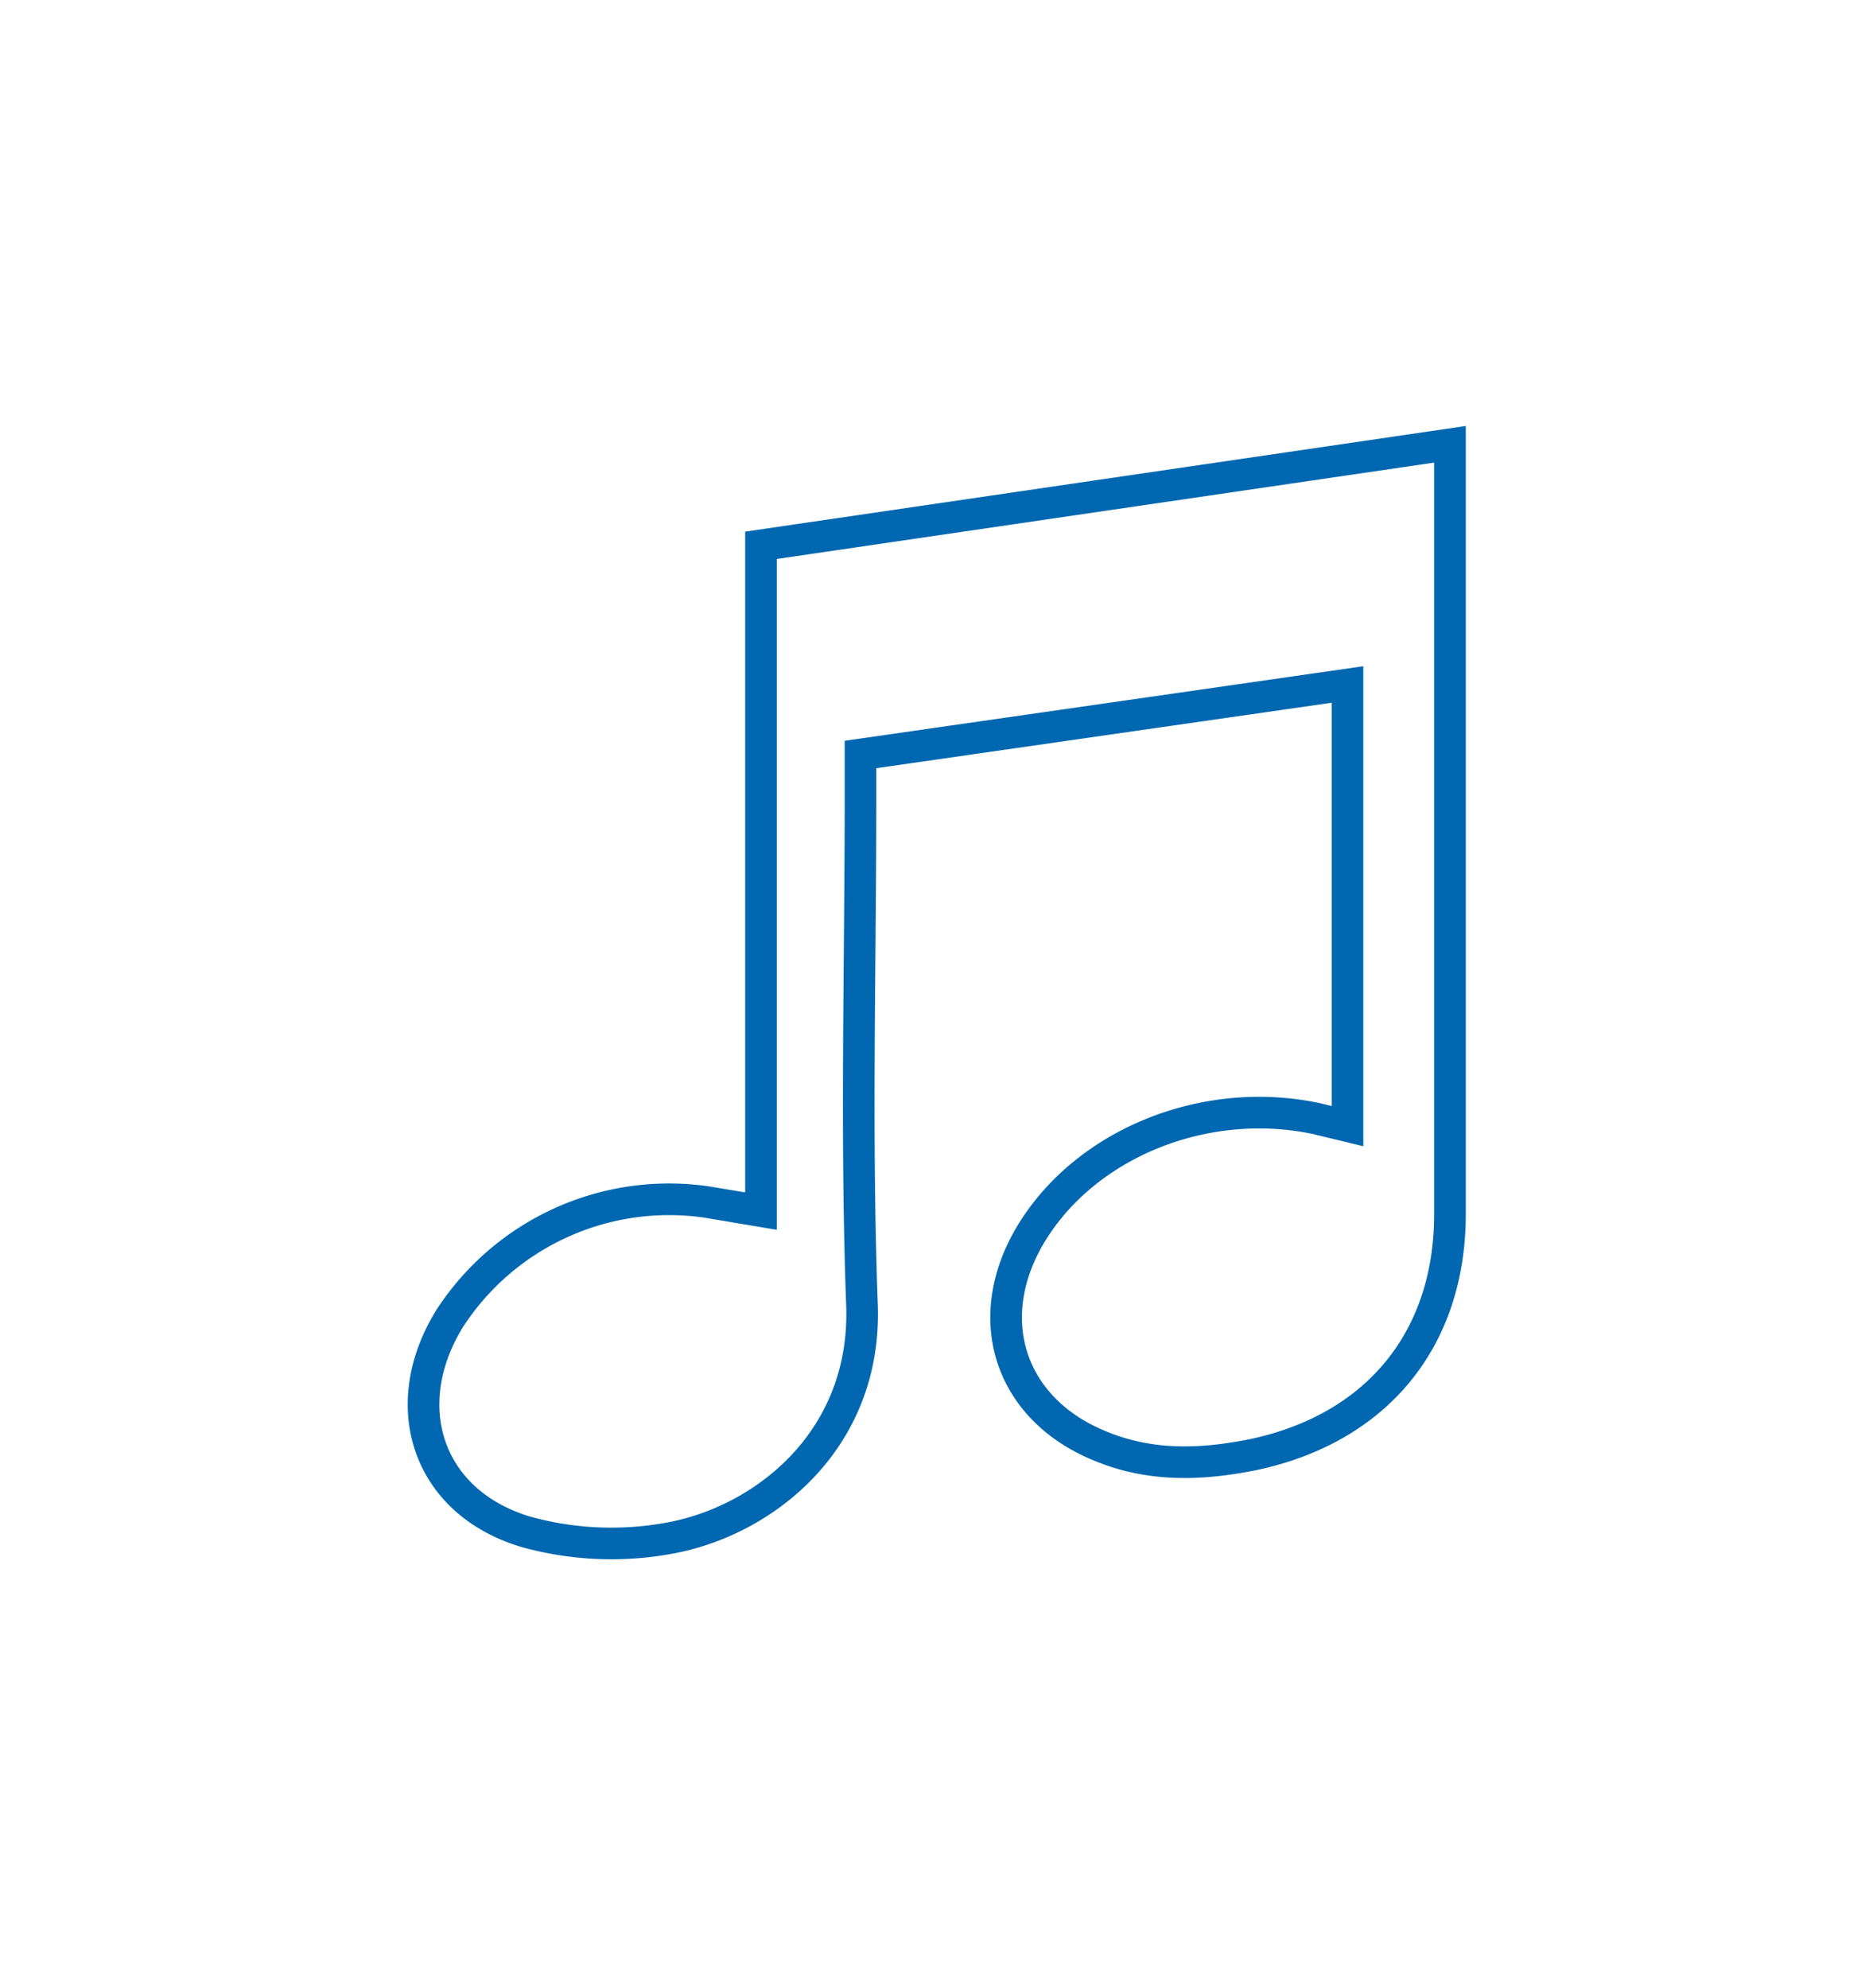 <svg id="Layer_1" data-name="Layer 1" xmlns="http://www.w3.org/2000/svg" viewBox="0 0 177.68 188.53"><defs><style>.cls-1{fill:none;stroke:#0067b0;stroke-miterlimit:10;stroke-width:3px;}</style></defs><title>music-icon-01</title><g id="Q1IUCR.tif"><path class="cls-1" d="M127.83,106.81V64.92l-46.2,6.64v4.13c0,16-.45,32.05.14,48.05.48,12.81-9.27,20.59-18.44,22.18a30.35,30.35,0,0,1-13.47-.64c-9.37-2.82-12.31-12-7.18-20.26A24.82,24.82,0,0,1,67,114l5.19.87V51.72l65.36-9.58v73c0,11.88-6.92,20.34-18.68,22.83-5,1-9.85,1.15-14.62-.87-8.47-3.51-11.25-12-6.49-20,5.19-8.65,16.53-13.26,27.14-11Z"/></g></svg>